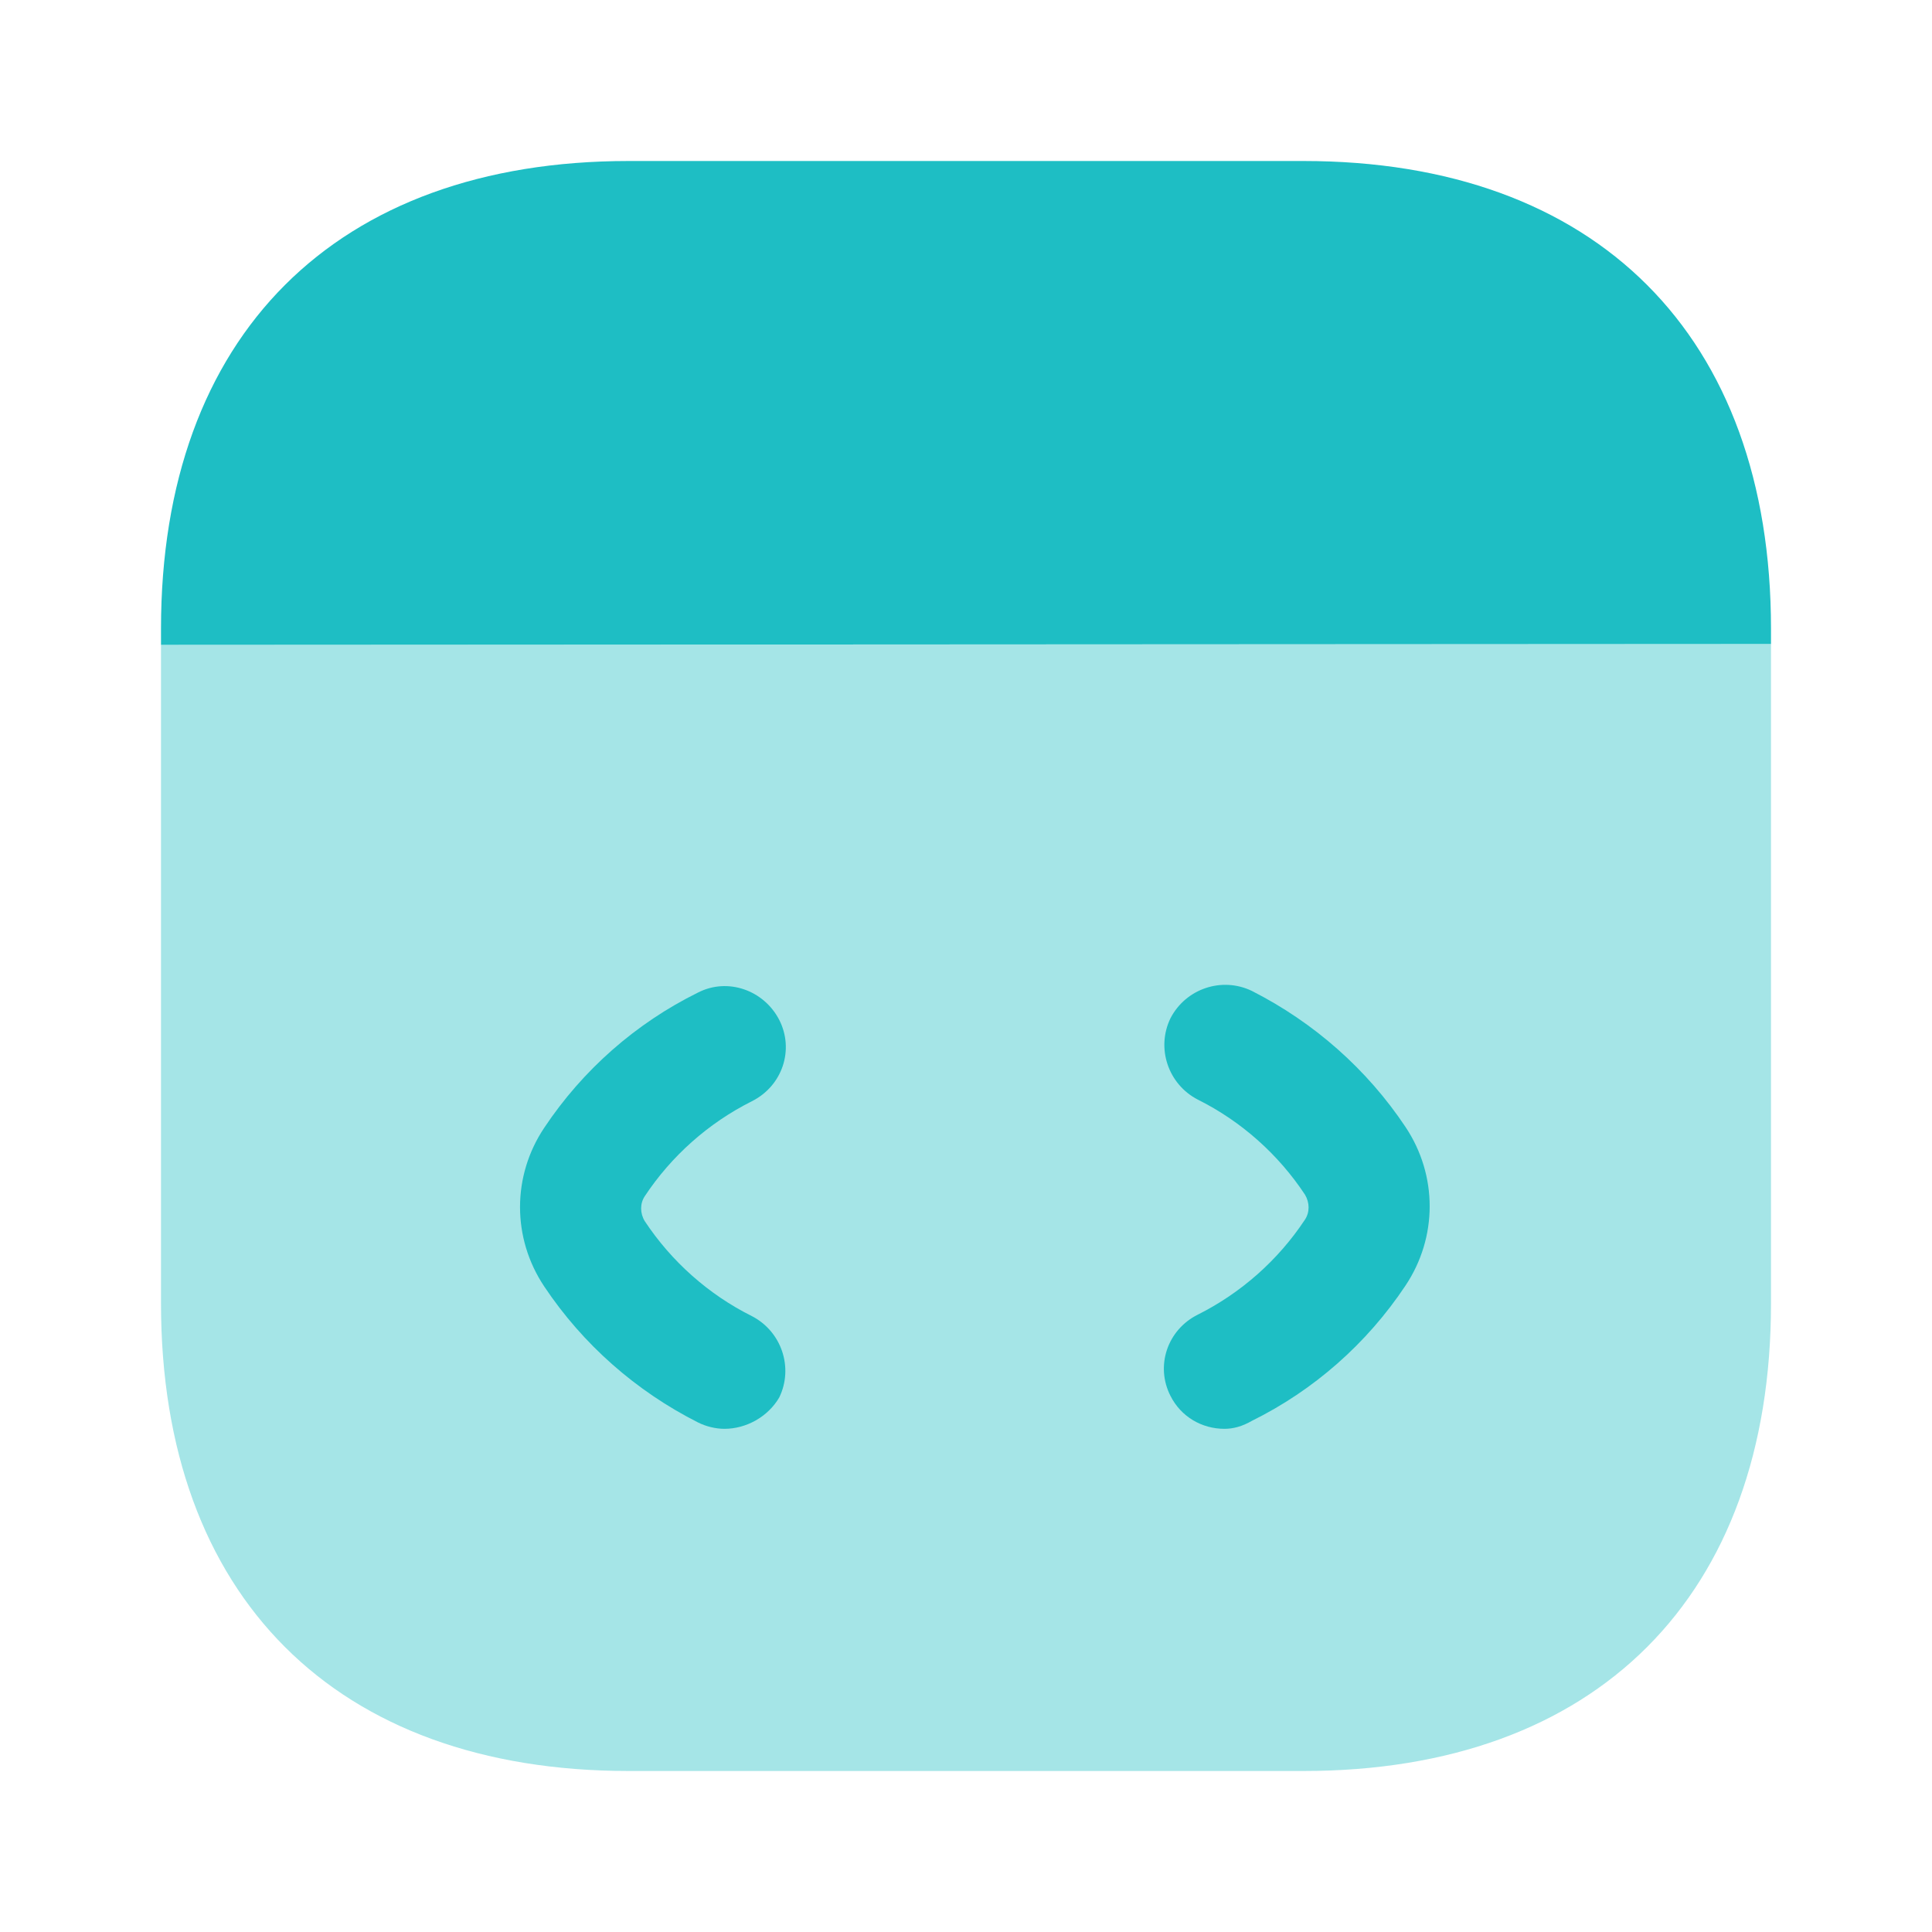 <svg width="18" height="18" viewBox="0 0 18 18" fill="none" xmlns="http://www.w3.org/2000/svg">
<path opacity="0.4" d="M16.5 6V12.143C16.5 14.873 14.873 16.5 12.143 16.5H5.858C3.128 16.5 1.5 14.873 1.5 12.143V6.008L16.5 6Z" fill="#1EBEC4"/>
<path d="M6.75 13.312C6.667 13.312 6.577 13.29 6.502 13.252C5.925 12.96 5.43 12.525 5.07 11.985C4.77 11.535 4.77 10.957 5.07 10.508C5.43 9.967 5.925 9.533 6.502 9.248C6.78 9.105 7.117 9.225 7.26 9.502C7.402 9.78 7.29 10.117 7.005 10.26C6.6 10.463 6.255 10.77 6.007 11.145C5.962 11.213 5.962 11.303 6.007 11.377C6.255 11.752 6.6 12.06 7.005 12.262C7.282 12.405 7.395 12.742 7.26 13.02C7.155 13.2 6.952 13.312 6.75 13.312Z" fill="#1EBEC4"/>
<path d="M11.408 13.312C11.198 13.312 11.003 13.2 10.905 13.005C10.763 12.727 10.875 12.39 11.16 12.248C11.565 12.045 11.91 11.738 12.158 11.363C12.203 11.295 12.203 11.205 12.158 11.13C11.91 10.755 11.565 10.447 11.16 10.245C10.883 10.102 10.77 9.765 10.905 9.487C11.048 9.21 11.385 9.098 11.663 9.232C12.24 9.525 12.735 9.96 13.095 10.5C13.395 10.95 13.395 11.527 13.095 11.977C12.735 12.518 12.24 12.953 11.663 13.238C11.573 13.29 11.49 13.312 11.408 13.312Z" fill="#1EBEC4"/>
<path d="M16.5 5.857V6L1.5 6.008V5.857C1.5 3.127 3.128 1.5 5.858 1.5H12.143C14.873 1.5 16.5 3.127 16.5 5.857Z" fill="#1EBEC4"/>
</svg>
